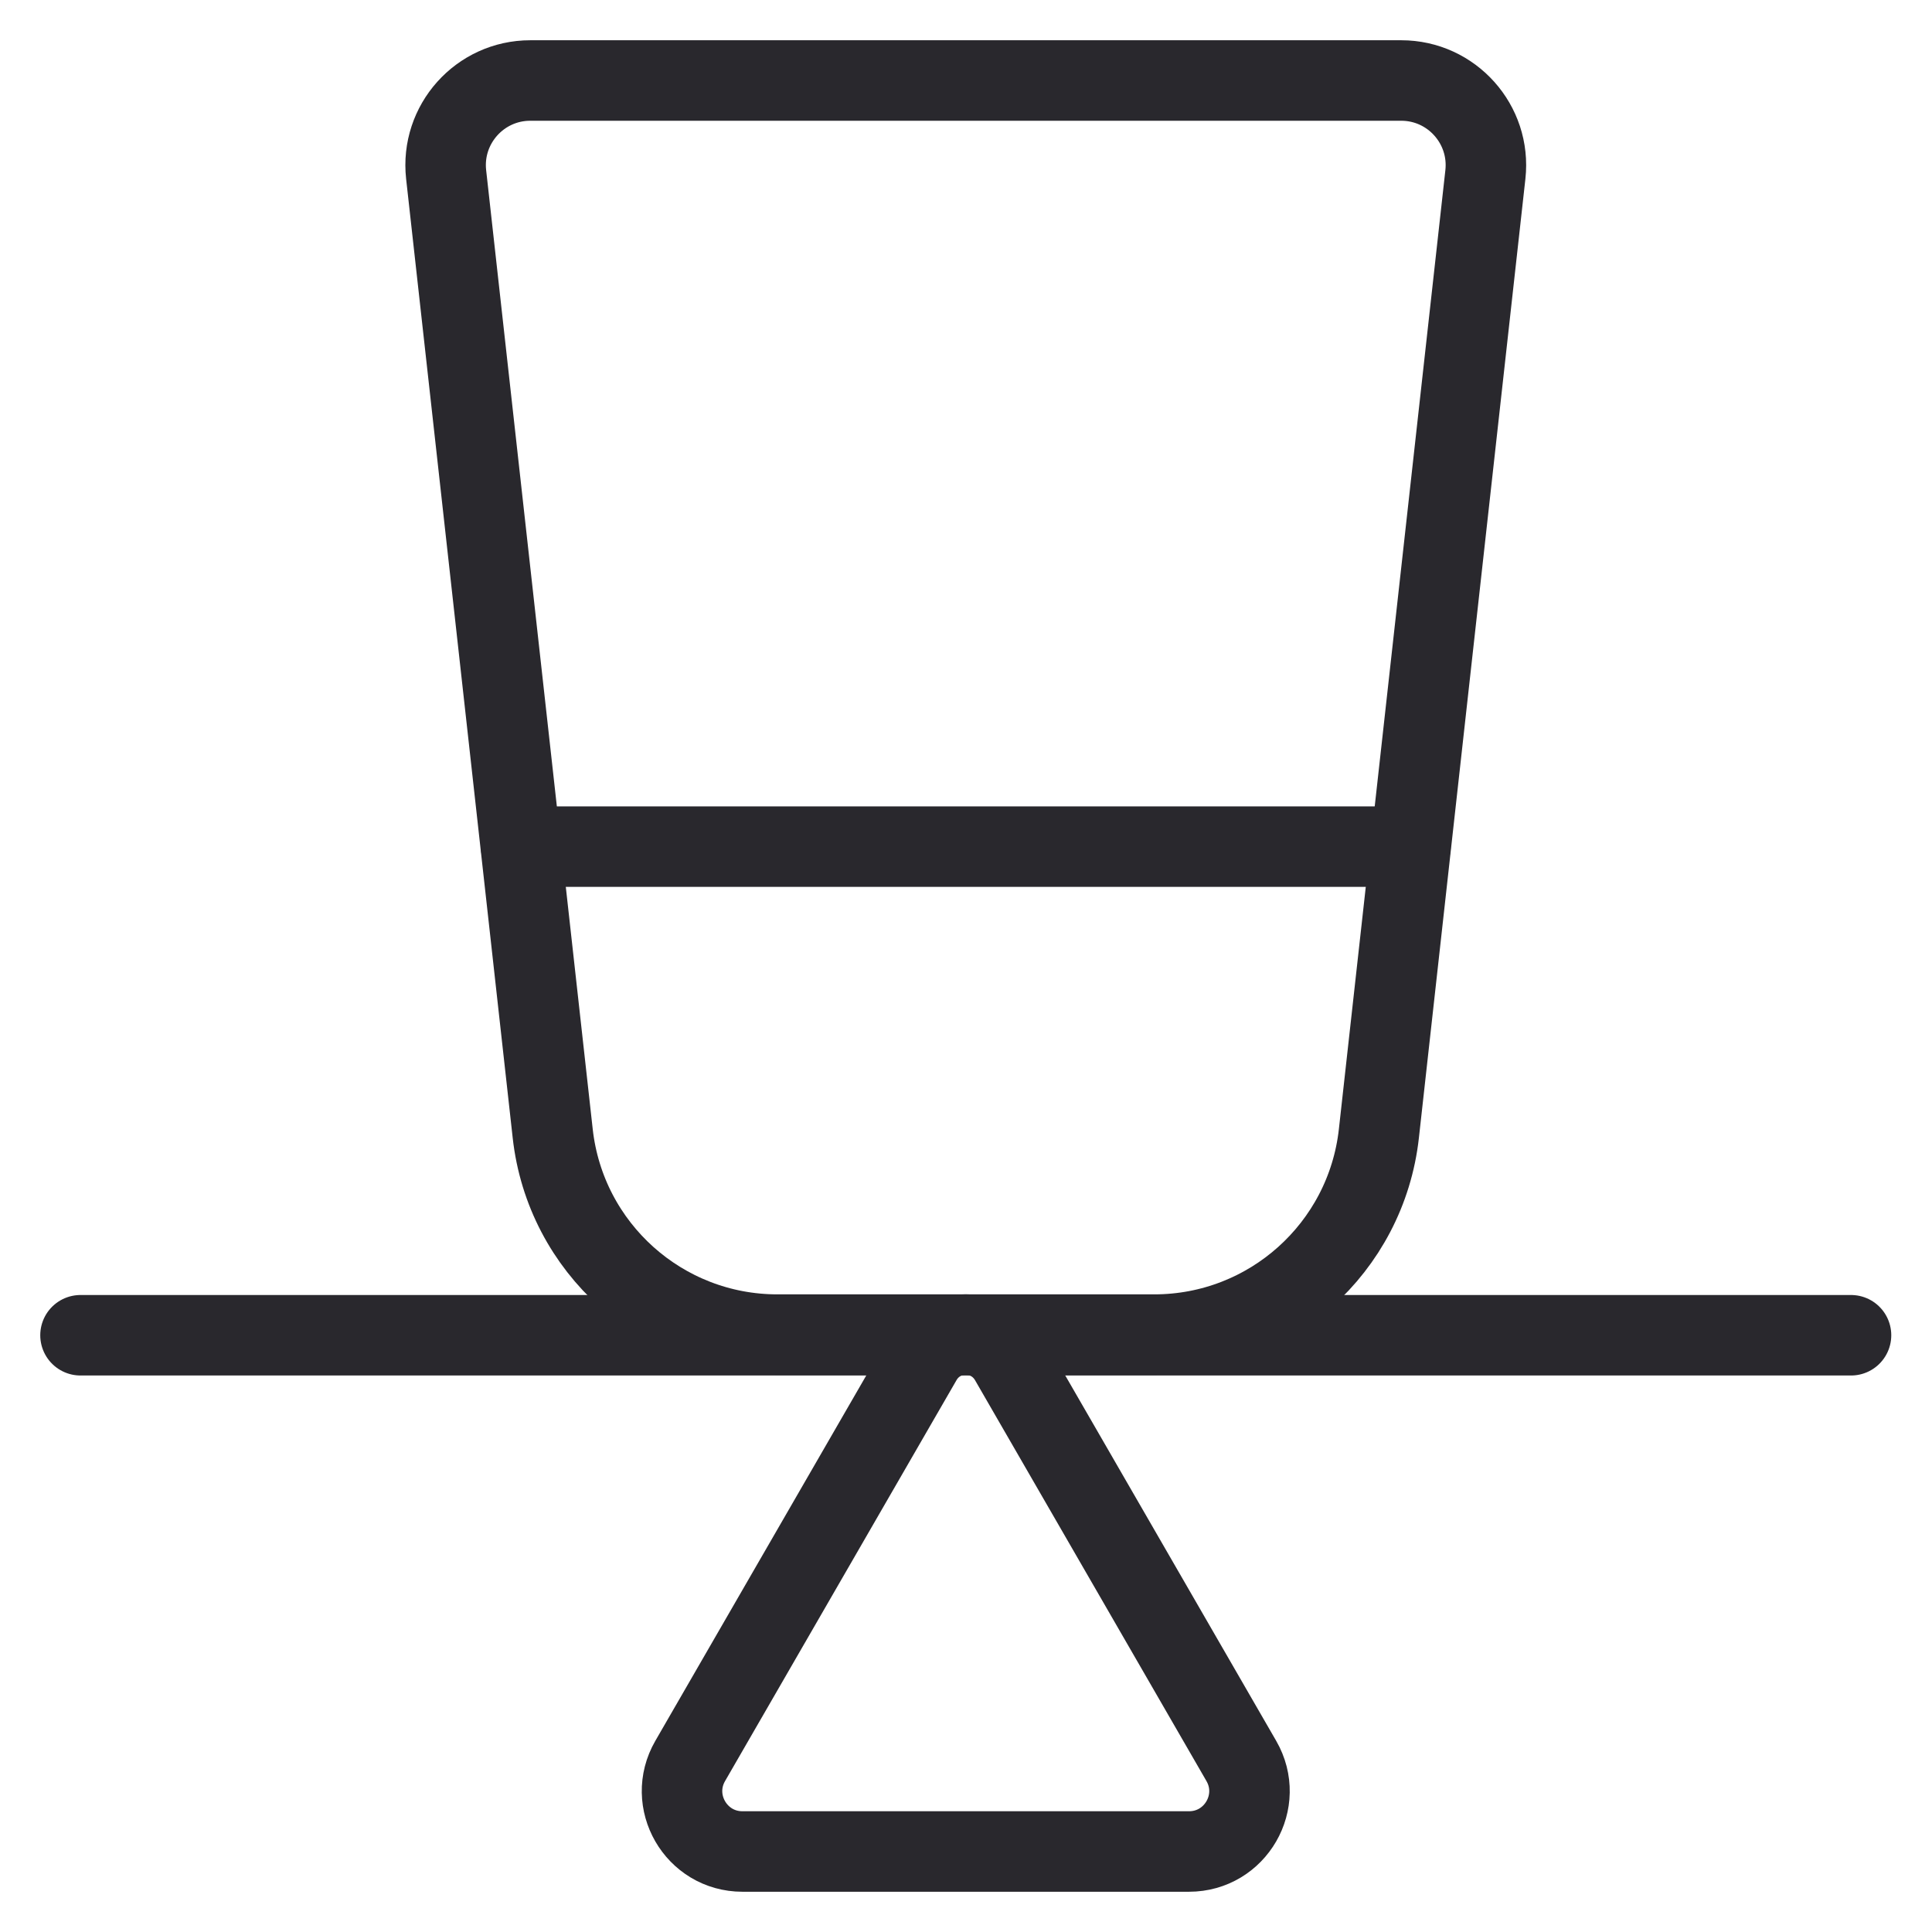 <svg xmlns="http://www.w3.org/2000/svg" fill="none" viewBox="0 0 24 24" height="24" width="24">
<path stroke-linejoin="round" stroke-linecap="round" stroke="#29282D" d="M11.449 16.895L8.574 21.875C8.285 22.375 8.646 23 9.223 23H14.77C15.348 23 15.709 22.375 15.42 21.875L12.545 16.895C12.301 16.473 11.692 16.473 11.449 16.895Z"></path>
<path stroke-linejoin="round" stroke-linecap="round" stroke="#29282D" d="M1 16.587H22.994"></path>
<path stroke-linejoin="round" stroke-linecap="round" stroke="#29282D" d="M14.339 16.579H9.656C8.226 16.579 7.024 15.503 6.866 14.081L5.542 2.168C5.473 1.545 5.961 1 6.587 1H17.407C18.033 1 18.521 1.545 18.452 2.168L17.129 14.081C16.971 15.503 15.769 16.579 14.339 16.579Z"></path>
<path stroke-linejoin="round" stroke-linecap="round" stroke="#29282D" d="M17.521 10.517H6.473"></path>
</svg>
